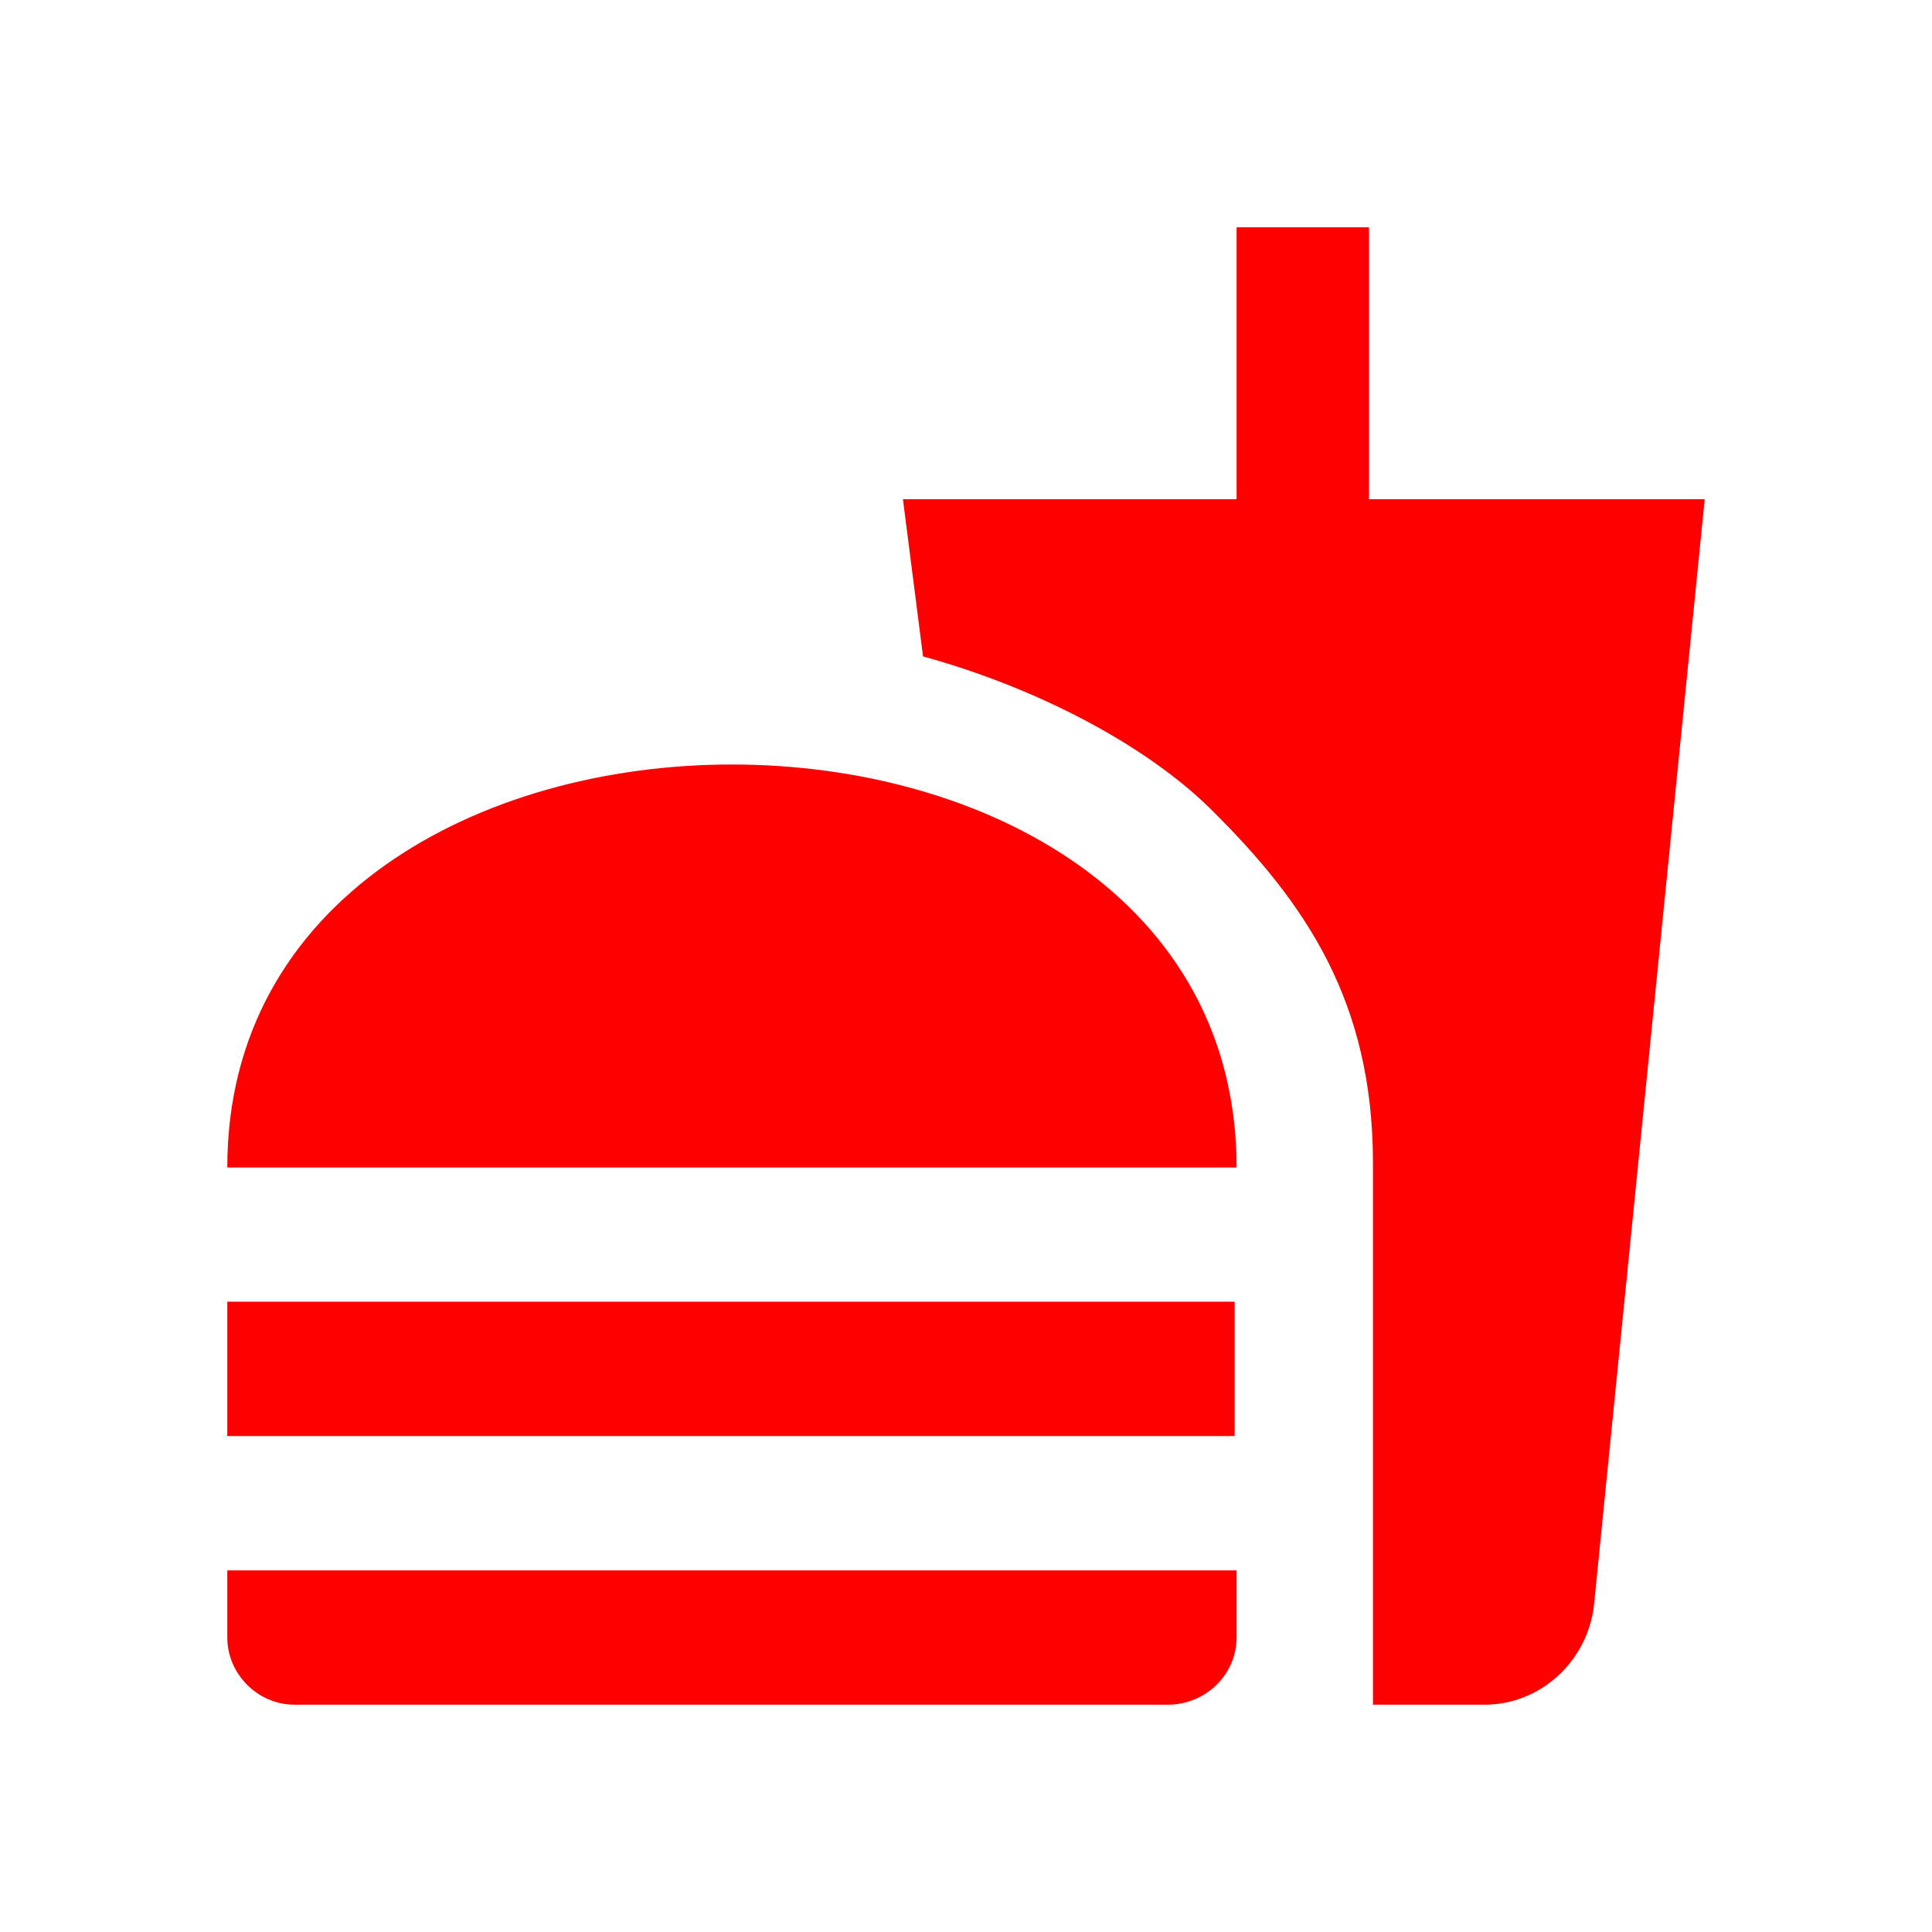 <svg xmlns="http://www.w3.org/2000/svg" width="17" height="17" viewBox="0 0 17 17" fill="none"><path d="M12.081 15H13.062C13.558 15 13.966 14.616 14.025 14.131L15 4.393H12.046V2H10.881V4.393H7.945L8.122 5.776C9.132 6.054 10.078 6.556 10.645 7.111C11.496 7.95 12.081 8.819 12.081 10.237V15ZM2 14.409V13.818H10.881V14.409C10.881 14.728 10.616 15 10.273 15H2.591C2.266 15 2 14.728 2 14.409ZM10.881 10.273C10.881 5.545 2 5.545 2 10.273H10.881ZM2 11.454H10.864V12.636H2V11.454Z" fill="#FF0000"></path></svg>